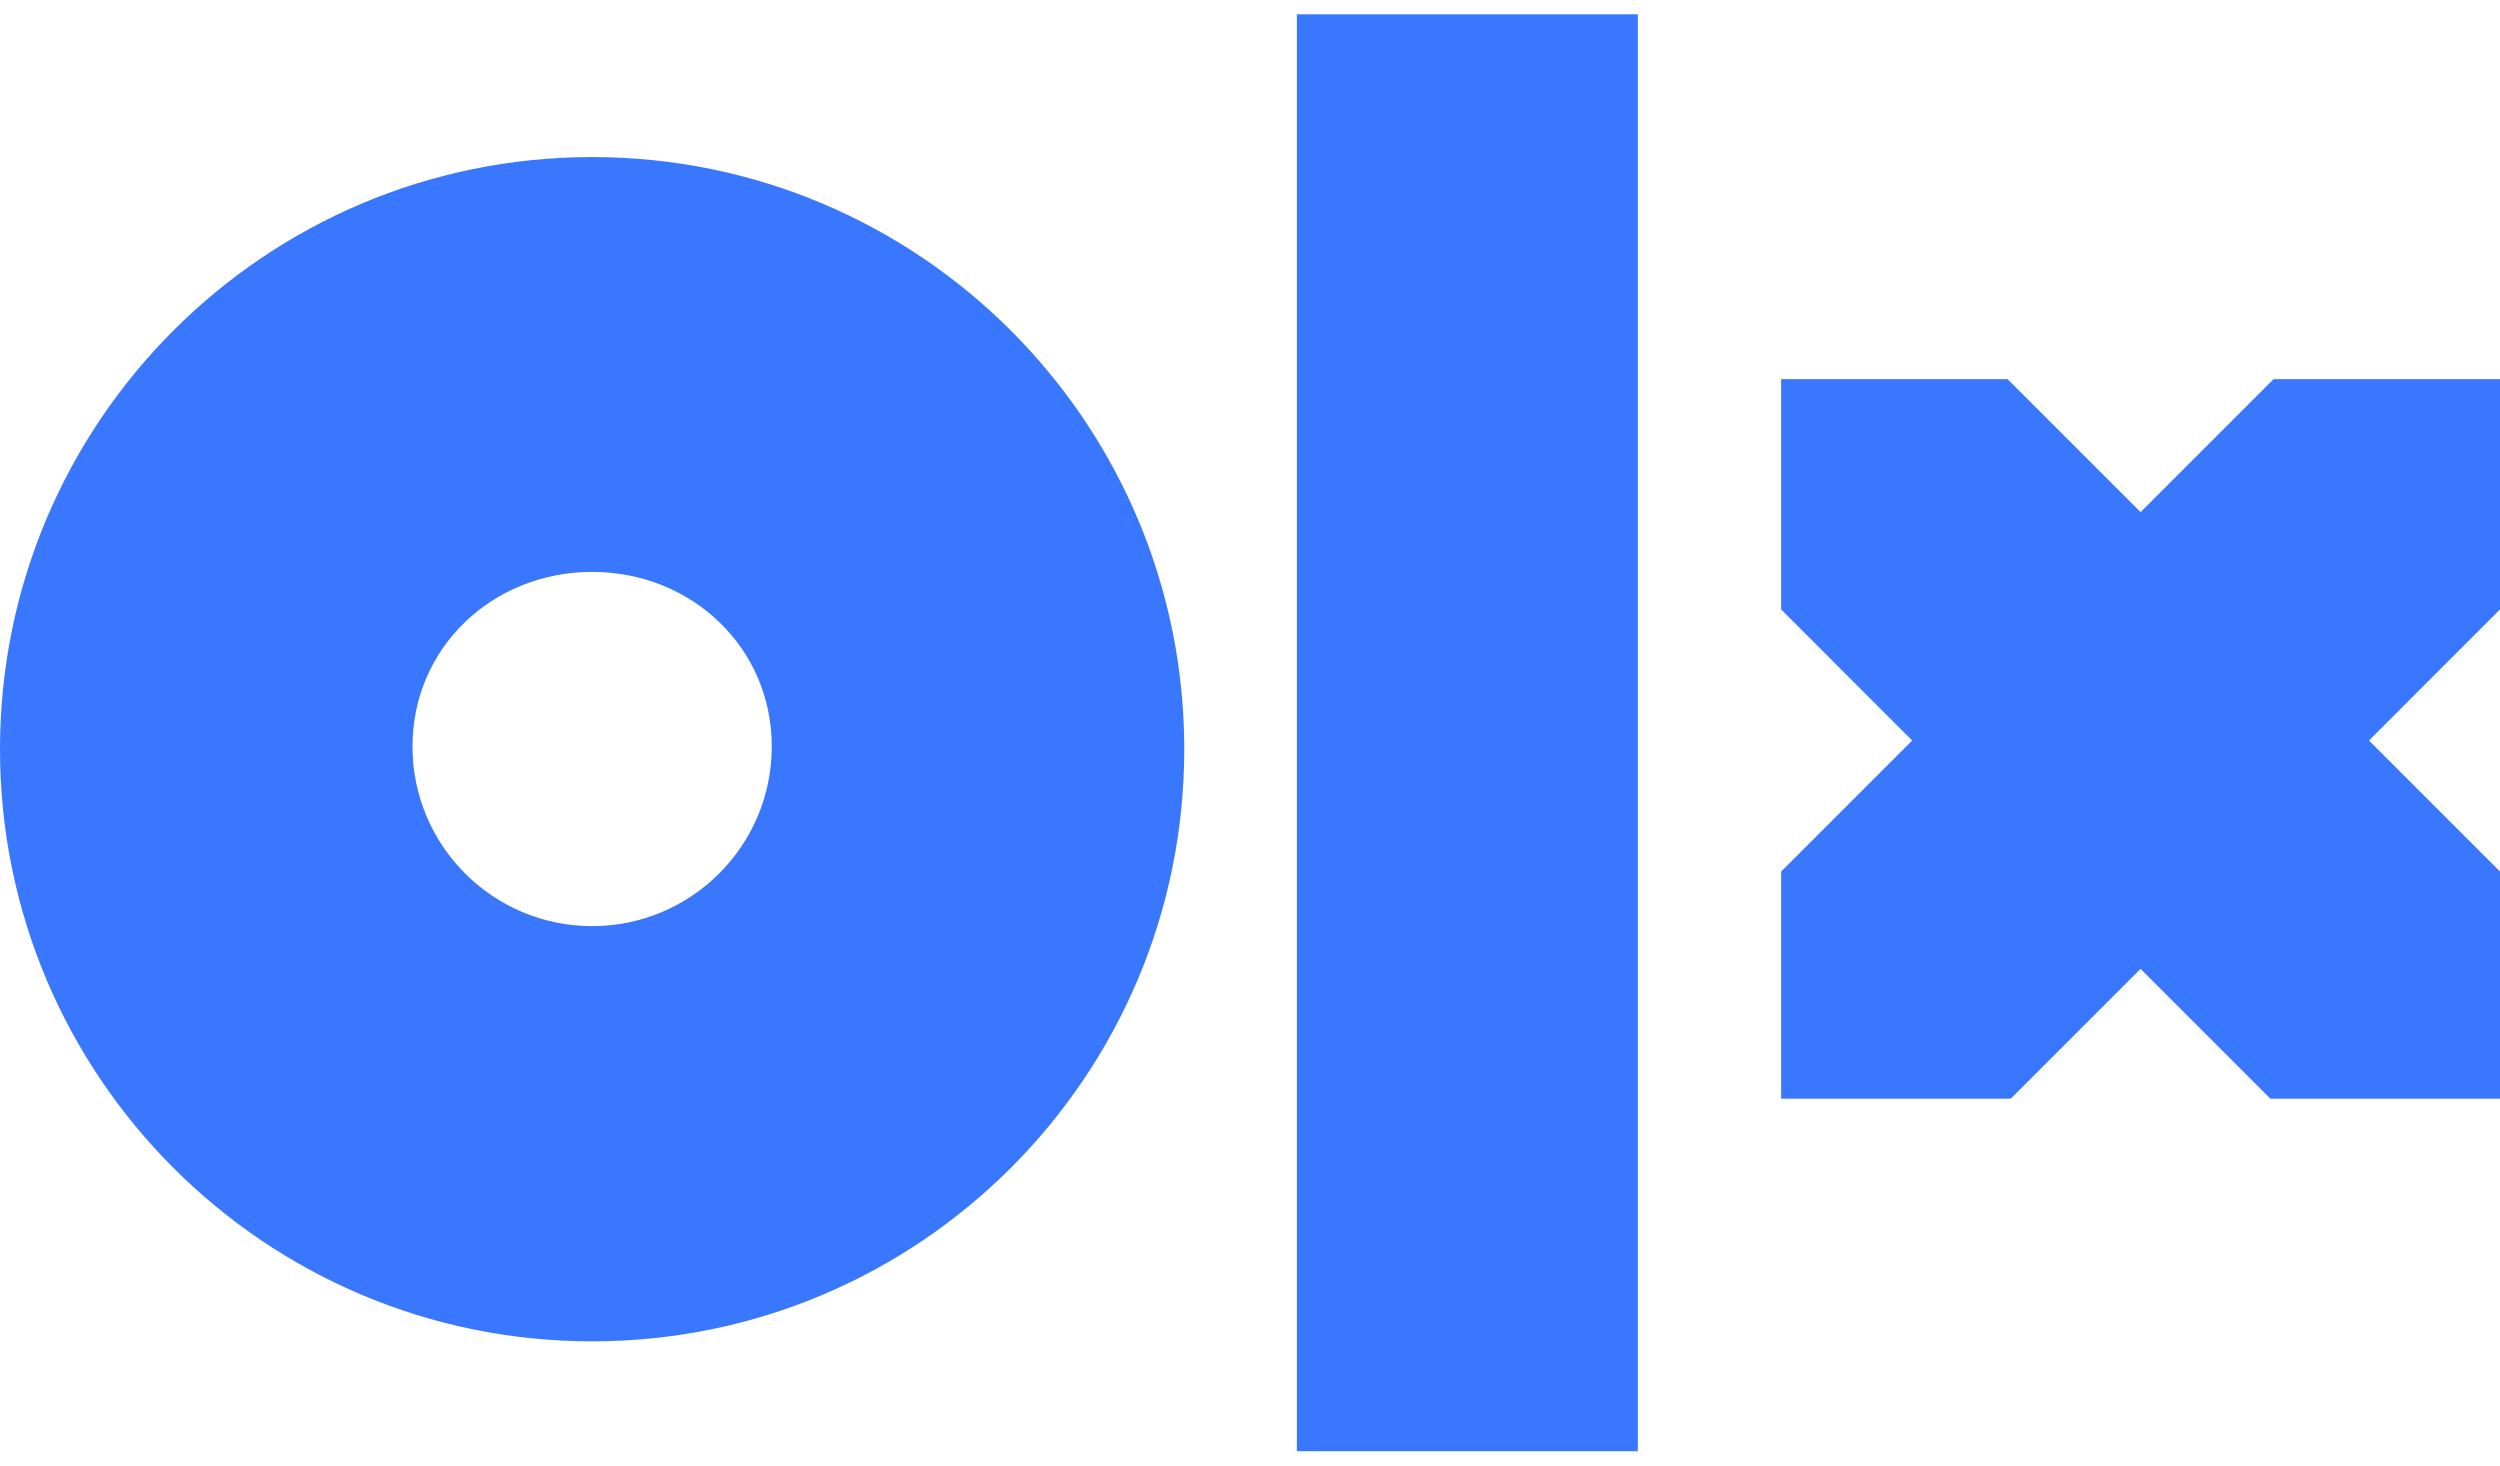 <svg width="58" height="34" viewBox="0 0 58 34" fill="none" xmlns="http://www.w3.org/2000/svg">
<path d="M13.737 3.644C6.15 3.644 0 9.795 0 17.382C0 24.969 6.15 31.119 13.737 31.119C21.324 31.119 27.475 24.969 27.475 17.382C27.475 9.795 21.324 3.644 13.737 3.644ZM13.737 21.486C11.436 21.486 9.57 19.62 9.57 17.318C9.57 15.017 11.436 13.268 13.737 13.268C16.039 13.268 17.905 15.017 17.905 17.318C17.905 19.62 16.039 21.486 13.737 21.486Z" fill="#3A77FF"/>
<path d="M37.998 33.668H30.087V0.332H37.998V33.668Z" fill="#3A77FF"/>
<path d="M41.322 25.489H46.65L49.661 22.478L52.672 25.489H58V20.22L54.96 17.18L58 14.139V8.796H52.746L49.661 11.881L46.576 8.796H41.322V14.139L44.362 17.18L41.322 20.22V25.489Z" fill="#3A77FF"/>
</svg>
